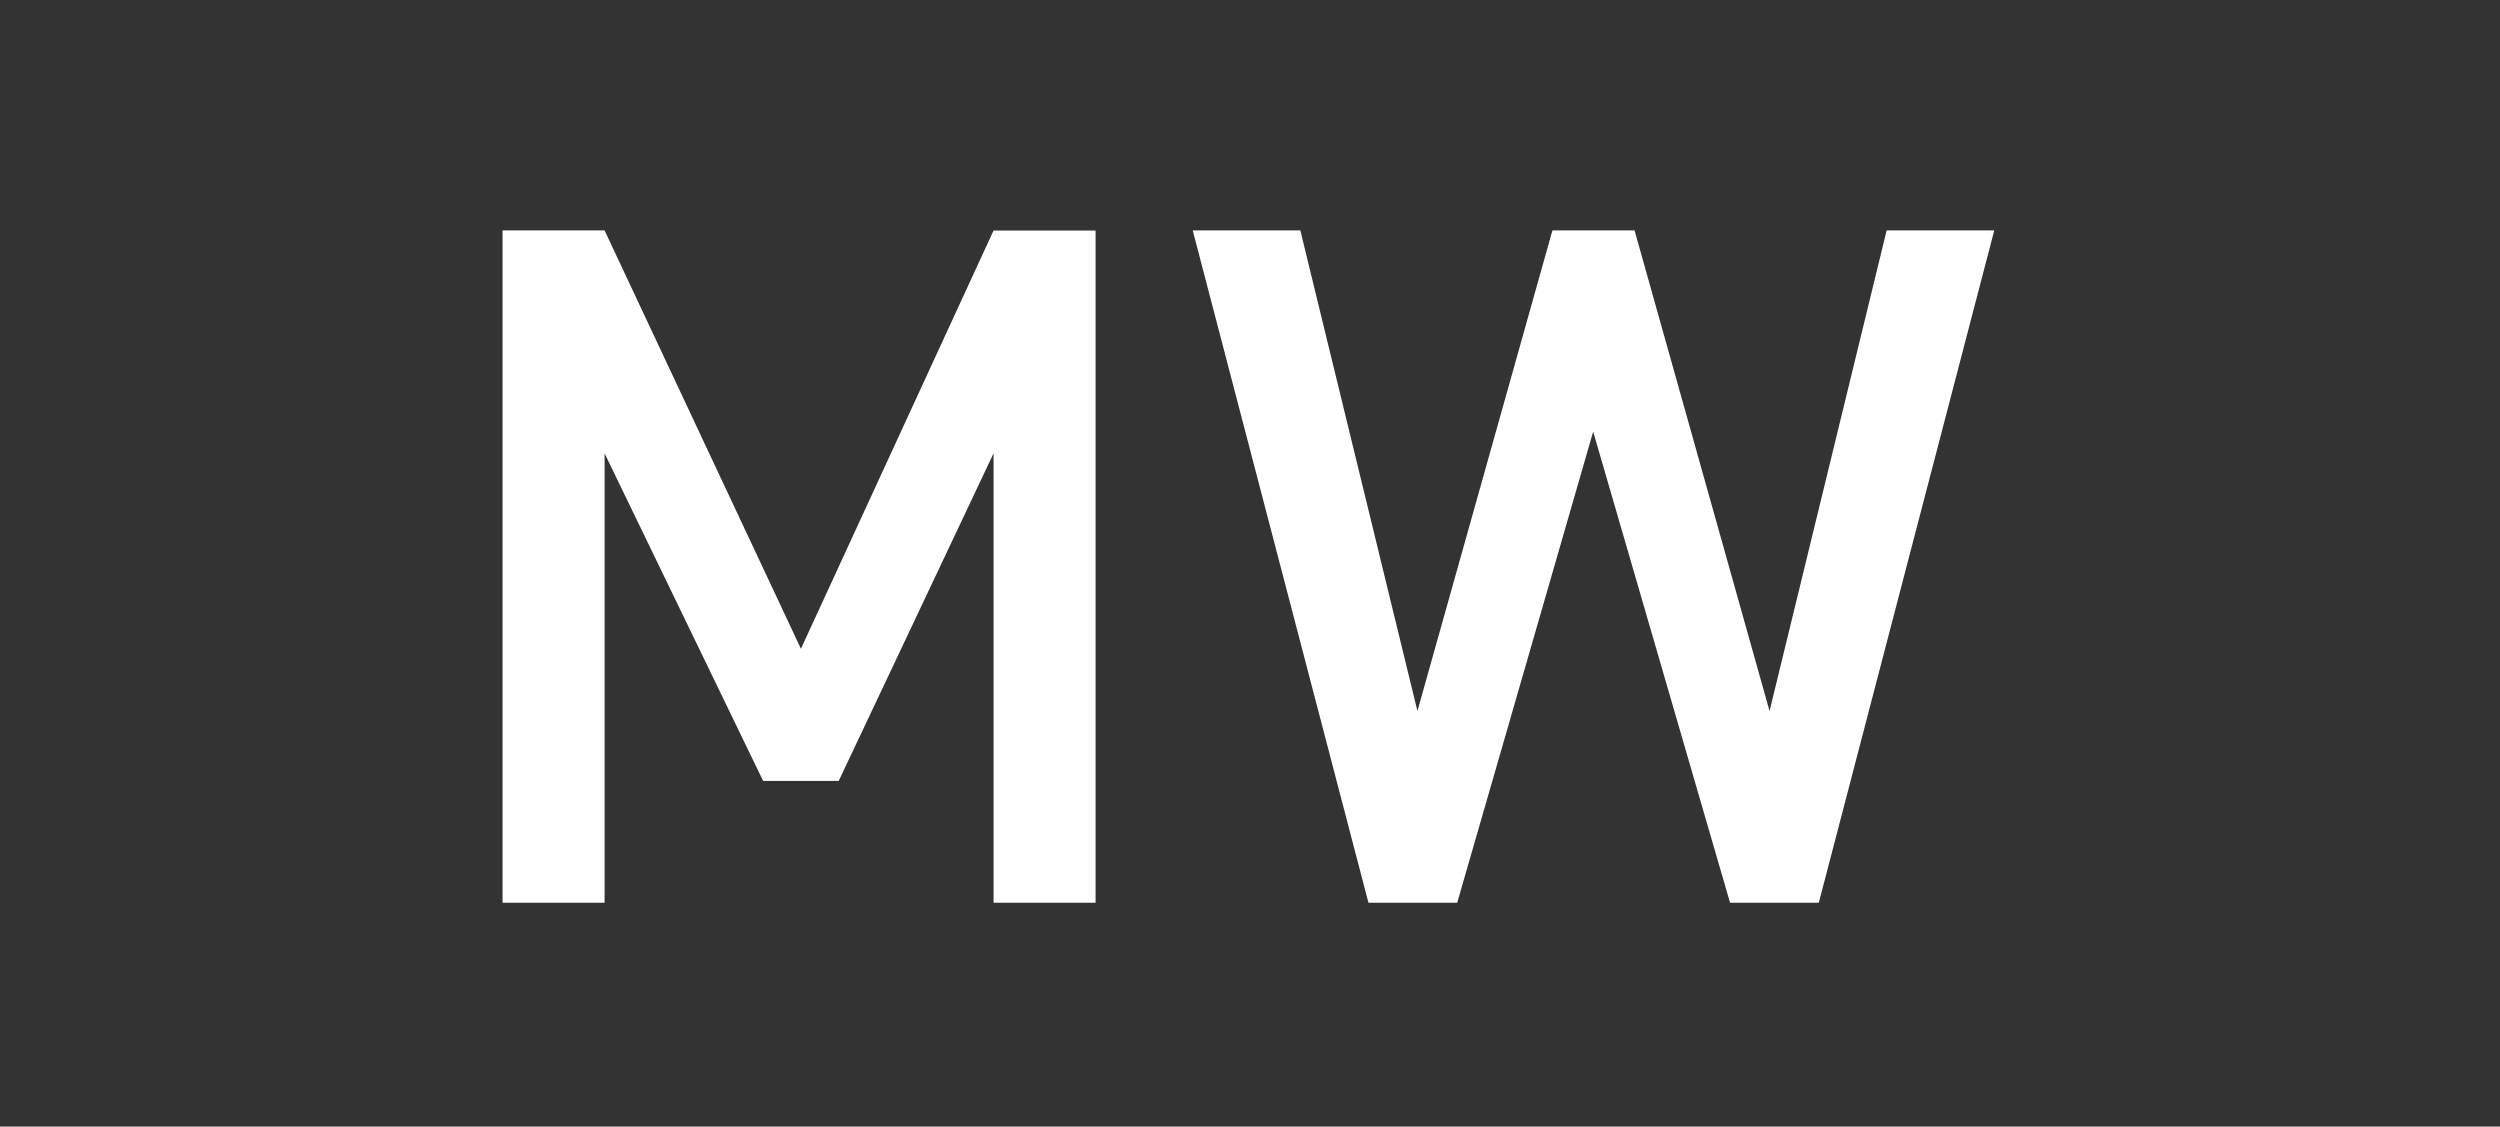 <?xml version="1.0" encoding="utf-8"?>
<!-- Generator: Adobe Illustrator 27.8.0, SVG Export Plug-In . SVG Version: 6.00 Build 0)  -->
<svg version="1.1" id="Ebene_1" xmlns="http://www.w3.org/2000/svg" xmlns:xlink="http://www.w3.org/1999/xlink" x="0px" y="0px"
	 viewBox="0 0 276.68 124.68" style="enable-background:new 0 0 276.68 124.68;" xml:space="preserve">
<rect x="0" y="0" width="276.68" height="124.68" fill="#333333" stroke="none"/>
<style type="text/css">
	.st0{fill:#FFFFFF;}
</style>
<g>
	<path class="st0" d="M109.96,99.91V50.17L92.82,86.43h-8.36L66.91,50.17v49.74H55.62V25.5h11.29L88.64,71.8l21.32-46.29h11.29v74.4
		H109.96z"/>
	<path class="st0" d="M201.29,99.91h-9.82l-15.15-52.14l-15.05,52.14h-9.82L132,25.5h11.91l12.96,53.19l14.94-53.19h9.09
		l14.94,53.19l12.96-53.19h11.91L201.29,99.91z"/>
</g>
</svg>
